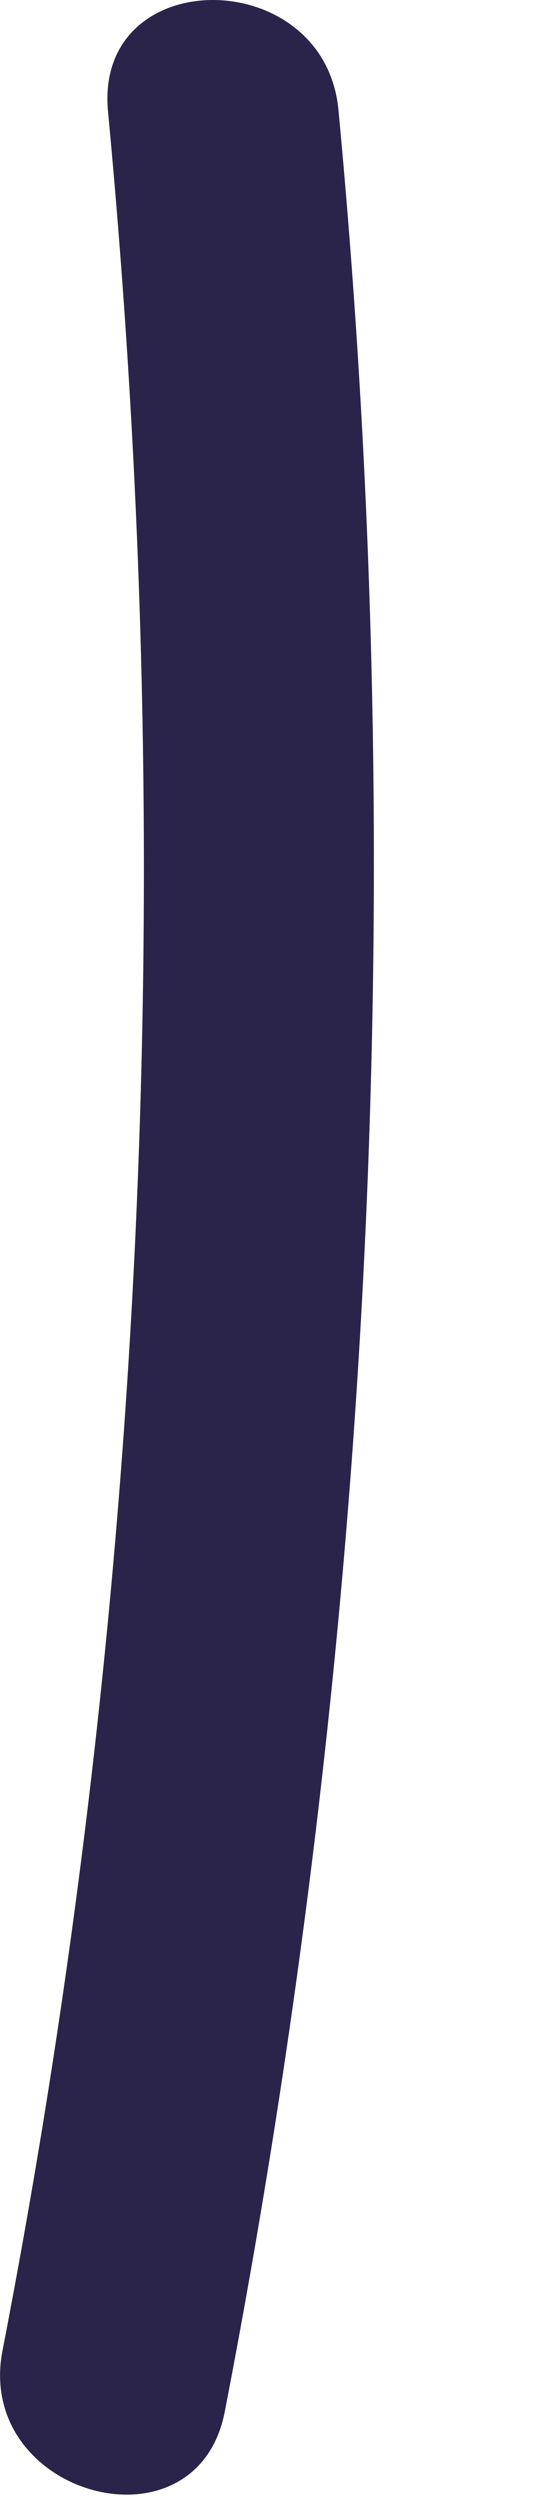 <?xml version="1.0" encoding="utf-8"?>
<svg xmlns="http://www.w3.org/2000/svg" fill="none" height="100%" overflow="visible" preserveAspectRatio="none" style="display: block;" viewBox="0 0 2 9" width="100%">
<path d="M0.389 0.399C0.644 3.094 0.525 5.802 0.009 8.462C-0.092 8.985 0.709 9.204 0.81 8.682C1.339 5.95 1.481 3.166 1.22 0.399C1.173 -0.13 0.341 -0.136 0.389 0.399Z" fill="#2B244A" id="Vector"/>
</svg>